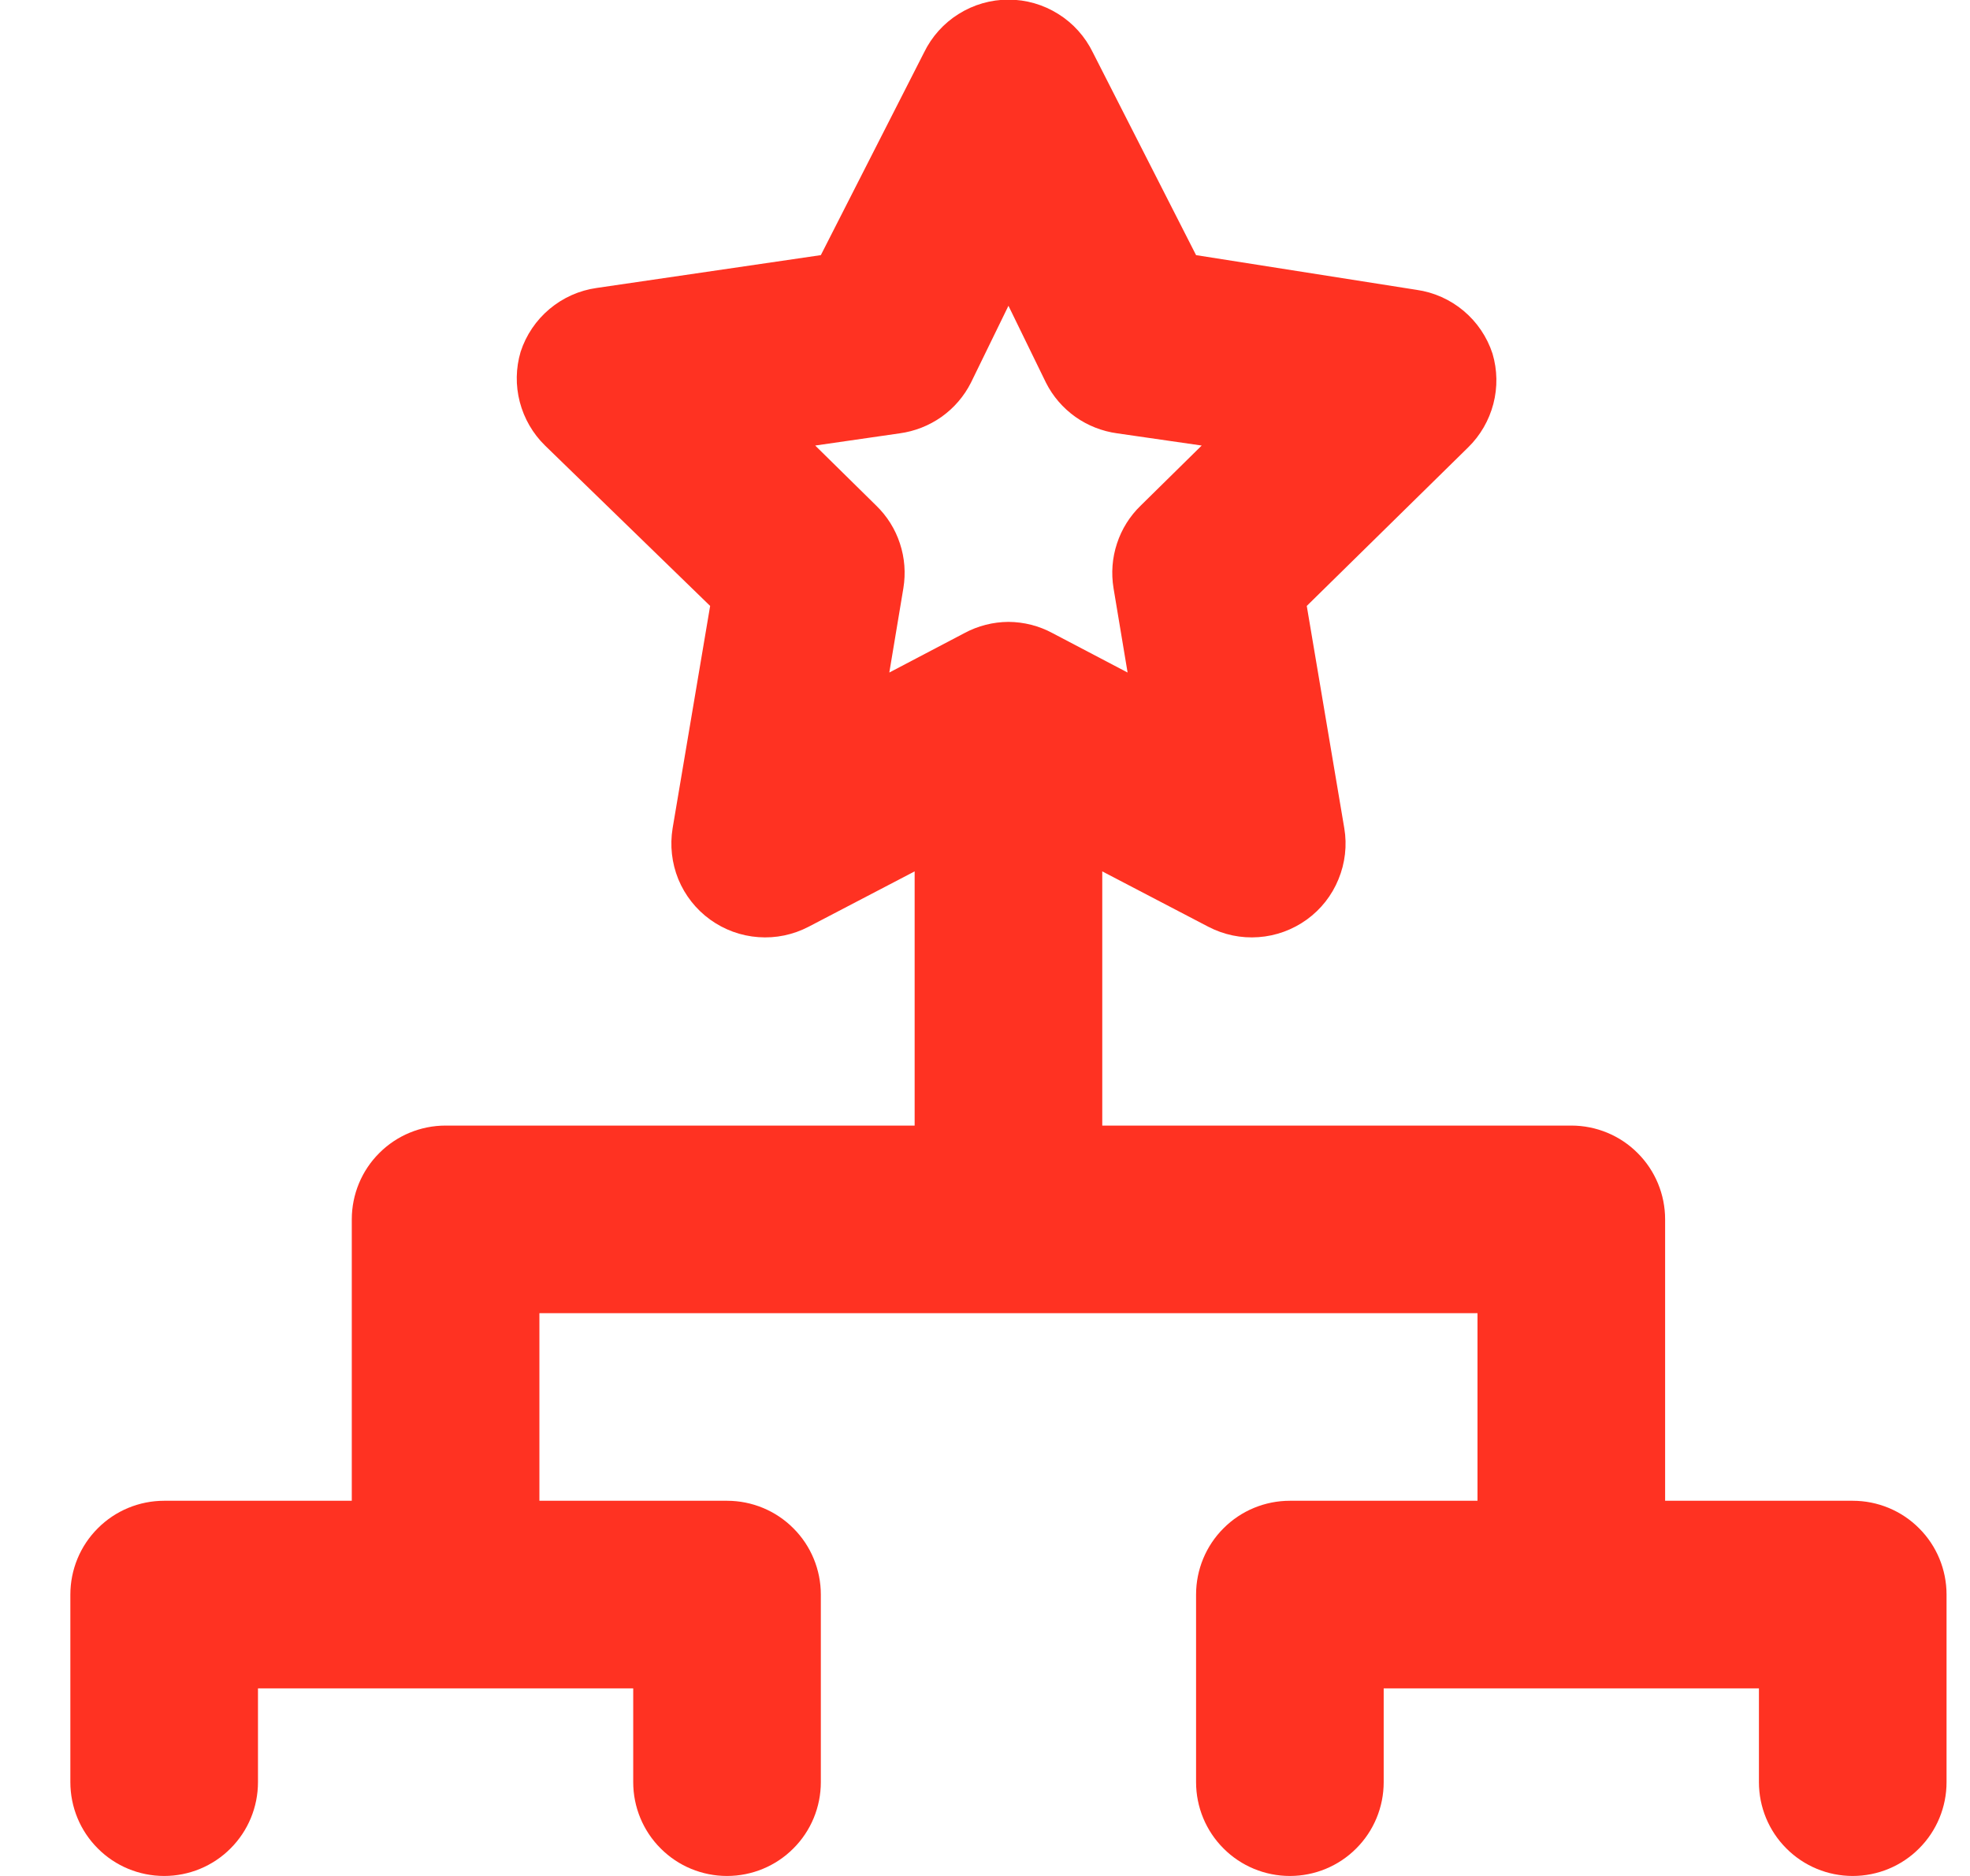 <svg width="21" height="20" viewBox="0 0 21 20" fill="none" xmlns="http://www.w3.org/2000/svg">
<path d="M19.75 16H17.75V13C17.75 12.735 17.645 12.48 17.457 12.293C17.27 12.105 17.015 12 16.75 12H11.75V9.29L12.88 9.88C13.045 9.966 13.23 10.005 13.416 9.991C13.601 9.978 13.779 9.913 13.93 9.804C14.081 9.695 14.198 9.546 14.268 9.374C14.339 9.202 14.361 9.013 14.33 8.83L13.93 6.46L15.65 4.77C15.78 4.643 15.873 4.482 15.919 4.306C15.965 4.13 15.962 3.945 15.91 3.77C15.852 3.592 15.745 3.434 15.602 3.314C15.459 3.194 15.285 3.116 15.1 3.09L12.75 2.72L11.65 0.56C11.568 0.391 11.44 0.248 11.281 0.149C11.122 0.049 10.938 -0.004 10.75 -0.004C10.562 -0.004 10.378 0.049 10.219 0.149C10.06 0.248 9.932 0.391 9.85 0.56L8.75 2.72L6.36 3.07C6.175 3.096 6.001 3.174 5.858 3.294C5.715 3.414 5.608 3.572 5.55 3.75C5.498 3.925 5.495 4.11 5.541 4.286C5.587 4.462 5.68 4.623 5.81 4.75L7.57 6.46L7.17 8.83C7.14 9.013 7.161 9.202 7.231 9.374C7.302 9.546 7.419 9.695 7.57 9.804C7.721 9.913 7.899 9.978 8.084 9.991C8.27 10.005 8.455 9.966 8.62 9.88L9.75 9.29V12H4.75C4.485 12 4.23 12.105 4.043 12.293C3.855 12.48 3.75 12.735 3.75 13V16H1.75C1.485 16 1.23 16.105 1.043 16.293C0.855 16.48 0.75 16.735 0.75 17V19C0.75 19.265 0.855 19.52 1.043 19.707C1.23 19.895 1.485 20 1.75 20C2.015 20 2.27 19.895 2.457 19.707C2.645 19.52 2.75 19.265 2.75 19V18H6.75V19C6.75 19.265 6.855 19.52 7.043 19.707C7.23 19.895 7.485 20 7.75 20C8.015 20 8.27 19.895 8.457 19.707C8.645 19.52 8.75 19.265 8.75 19V17C8.75 16.735 8.645 16.48 8.457 16.293C8.27 16.105 8.015 16 7.75 16H5.75V14H15.75V16H13.75C13.485 16 13.23 16.105 13.043 16.293C12.855 16.48 12.75 16.735 12.75 17V19C12.75 19.265 12.855 19.52 13.043 19.707C13.23 19.895 13.485 20 13.75 20C14.015 20 14.27 19.895 14.457 19.707C14.645 19.52 14.75 19.265 14.75 19V18H18.75V19C18.75 19.265 18.855 19.52 19.043 19.707C19.23 19.895 19.485 20 19.75 20C20.015 20 20.27 19.895 20.457 19.707C20.645 19.52 20.75 19.265 20.75 19V17C20.75 16.735 20.645 16.48 20.457 16.293C20.27 16.105 20.015 16 19.75 16ZM10.75 6.63C10.586 6.631 10.424 6.672 10.28 6.75L9.48 7.17L9.63 6.27C9.656 6.111 9.644 5.948 9.593 5.794C9.543 5.641 9.456 5.502 9.34 5.39L8.69 4.75L9.59 4.62C9.751 4.598 9.904 4.538 10.037 4.444C10.169 4.35 10.277 4.225 10.35 4.08L10.75 3.26L11.15 4.08C11.223 4.225 11.331 4.35 11.463 4.444C11.596 4.538 11.749 4.598 11.91 4.62L12.81 4.75L12.16 5.39C12.044 5.502 11.957 5.641 11.907 5.794C11.856 5.948 11.844 6.111 11.87 6.27L12.02 7.17L11.22 6.75C11.076 6.672 10.914 6.631 10.75 6.63Z" fill="#FF3222"/>
</svg>
